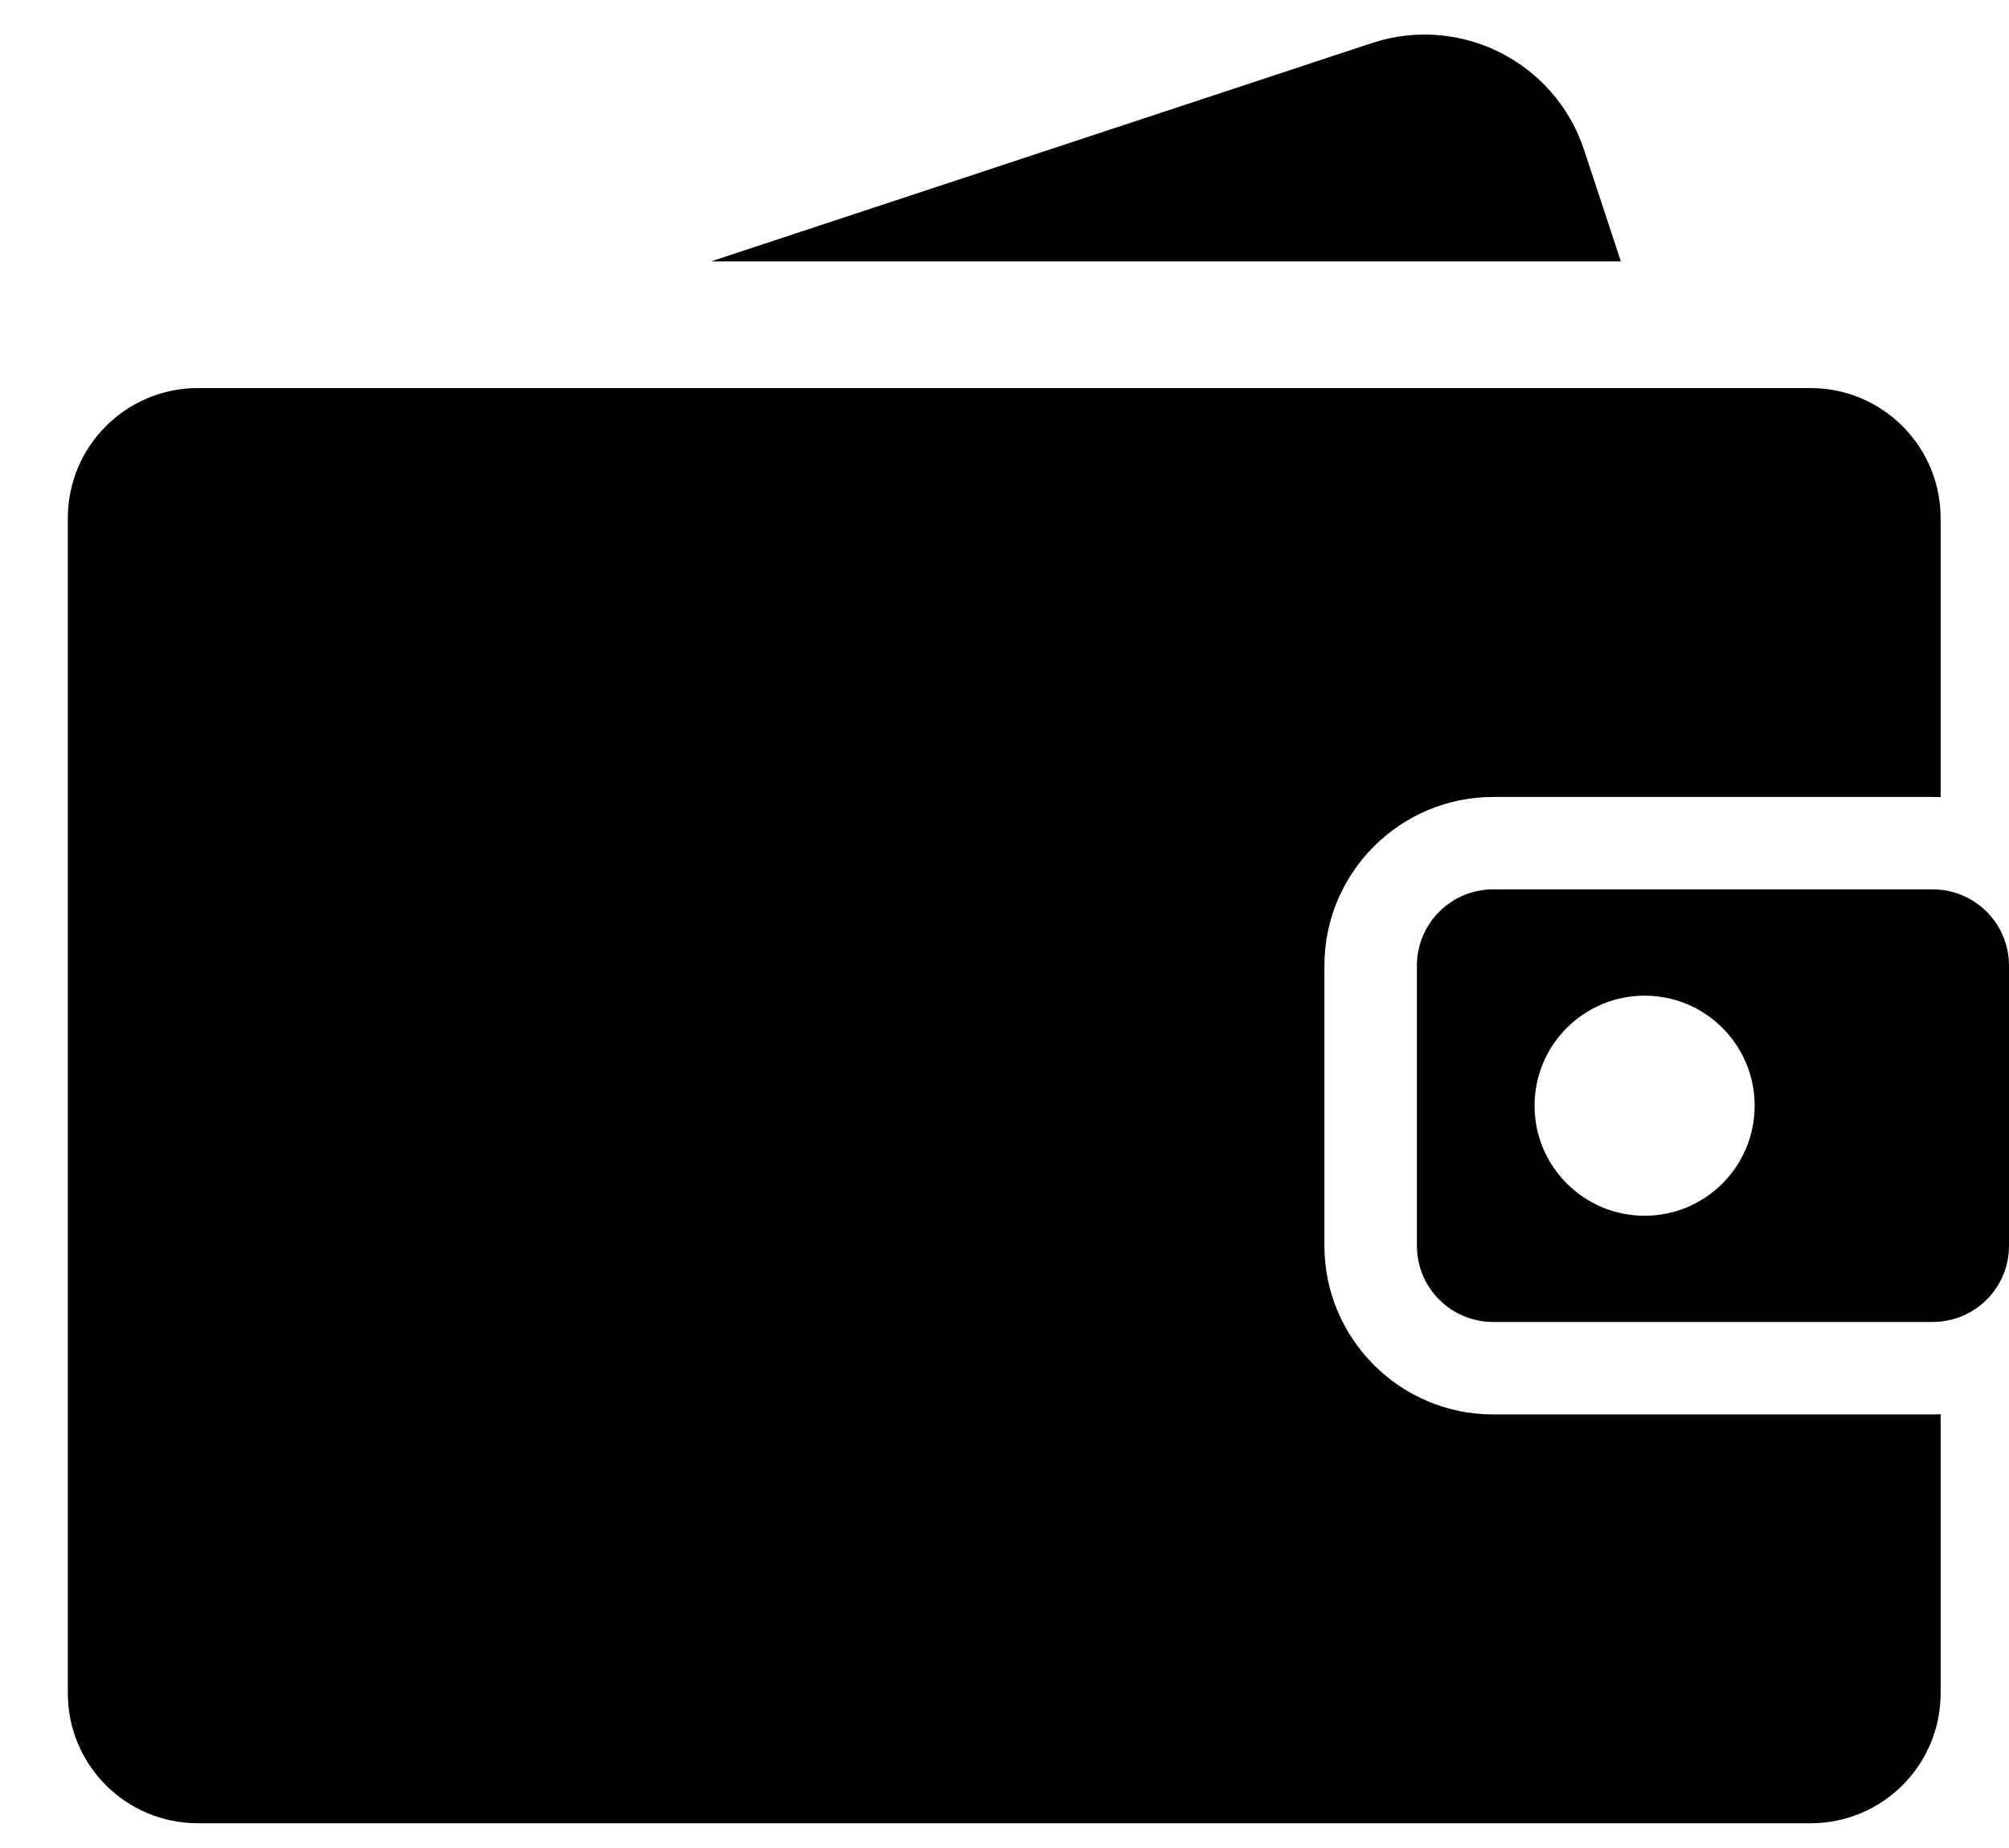 <svg xmlns="http://www.w3.org/2000/svg" width="25" height="23" viewBox="0 0 25 23" fill="none">
  <path d="M18.581 17.604C17.423 17.604 16.481 16.662 16.481 15.504V12.018C16.481 10.861 17.423 9.919 18.581 9.919H24.05C24.084 9.919 24.116 9.92 24.149 9.921V6.449C24.149 5.555 23.425 4.83 22.531 4.83H2.462C1.568 4.83 0.844 5.555 0.844 6.449V21.074C0.844 21.968 1.568 22.692 2.462 22.692H22.531C23.425 22.692 24.149 21.968 24.149 21.074V17.601C24.116 17.603 24.084 17.604 24.05 17.604H18.581Z" fill="black"/>
  <path d="M24.051 11.069H18.581C18.057 11.069 17.632 11.494 17.632 12.018V15.505C17.632 16.029 18.057 16.453 18.581 16.453H24.051C24.575 16.453 25 16.029 25 15.505V12.018C25 11.494 24.575 11.069 24.051 11.069ZM20.466 15.131C19.709 15.131 19.096 14.518 19.096 13.761C19.096 13.005 19.709 12.392 20.466 12.392C21.222 12.392 21.835 13.005 21.835 13.761C21.835 14.518 21.222 15.131 20.466 15.131Z" fill="black"/>
  <path d="M19.712 1.865C19.35 0.769 18.168 0.174 17.072 0.536L8.849 3.253H20.17L19.712 1.865Z" fill="black"/>
</svg>